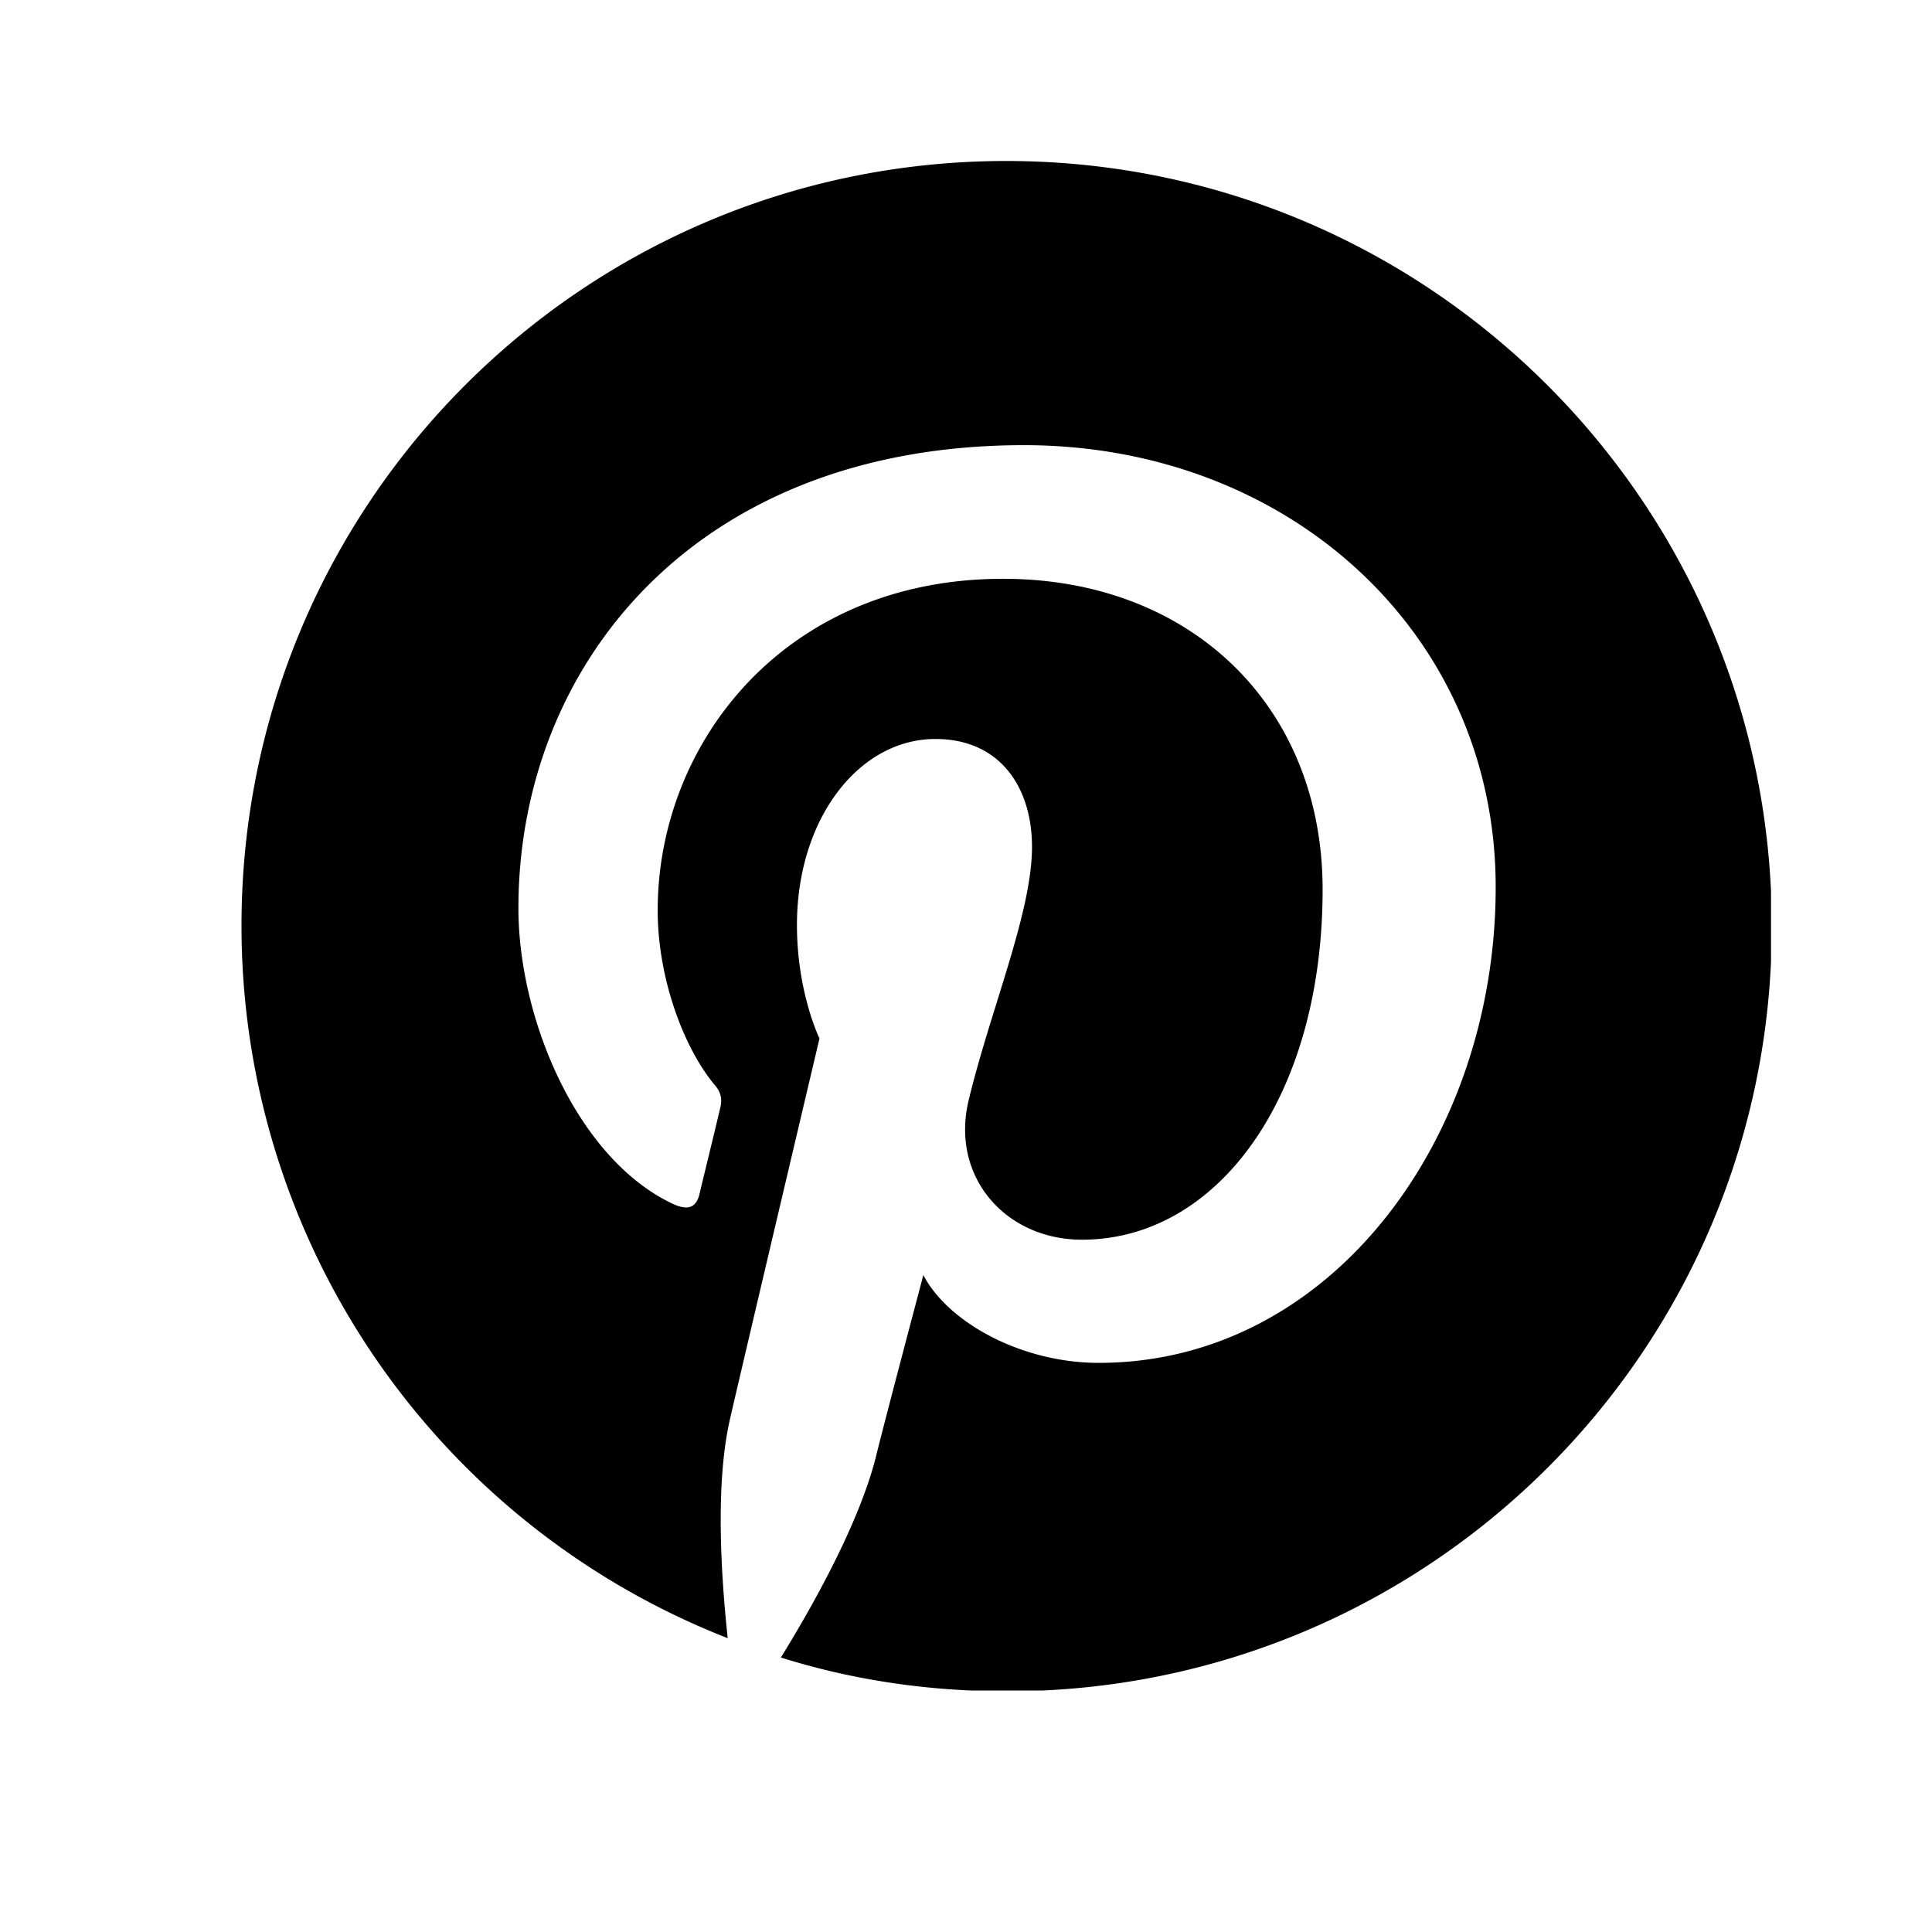 <svg data-name="Layer 1" xmlns="http://www.w3.org/2000/svg" viewBox="0 0 24 24"><defs><clipPath id="a"><path style="fill:none" d="M3 2h19v19H3z"/></clipPath></defs><path d="M12.5 2C7.25 2 3 6.25 3 11.5a9.5 9.5 0 0 0 6.04 8.85c-.08-.75-.16-1.91.03-2.73.17-.74 1.11-4.72 1.11-4.72s-.28-.57-.28-1.41c0-1.32.77-2.31 1.72-2.31.81 0 1.2.61 1.2 1.34 0 .82-.52 2.03-.79 3.16-.22.95.47 1.72 1.41 1.72 1.69 0 2.99-1.78 2.99-4.35 0-2.27-1.63-3.86-3.97-3.86-2.7 0-4.29 2.03-4.29 4.12 0 .82.31 1.69.71 2.17.08.09.09.18.07.27-.07.3-.23.95-.26 1.08-.04.17-.14.21-.32.13-1.19-.55-1.93-2.29-1.93-3.68 0-3 2.18-5.75 6.28-5.75 3.3 0 5.86 2.35 5.86 5.49s-2.06 5.91-4.93 5.91c-.96 0-1.87-.5-2.18-1.09 0 0-.48 1.81-.59 2.26-.21.83-.79 1.86-1.18 2.49.89.28 1.83.42 2.81.42 5.25 0 9.5-4.25 9.5-9.5S17.75 2 12.5 2Z" style="clip-path:url(#a)"/></svg>
